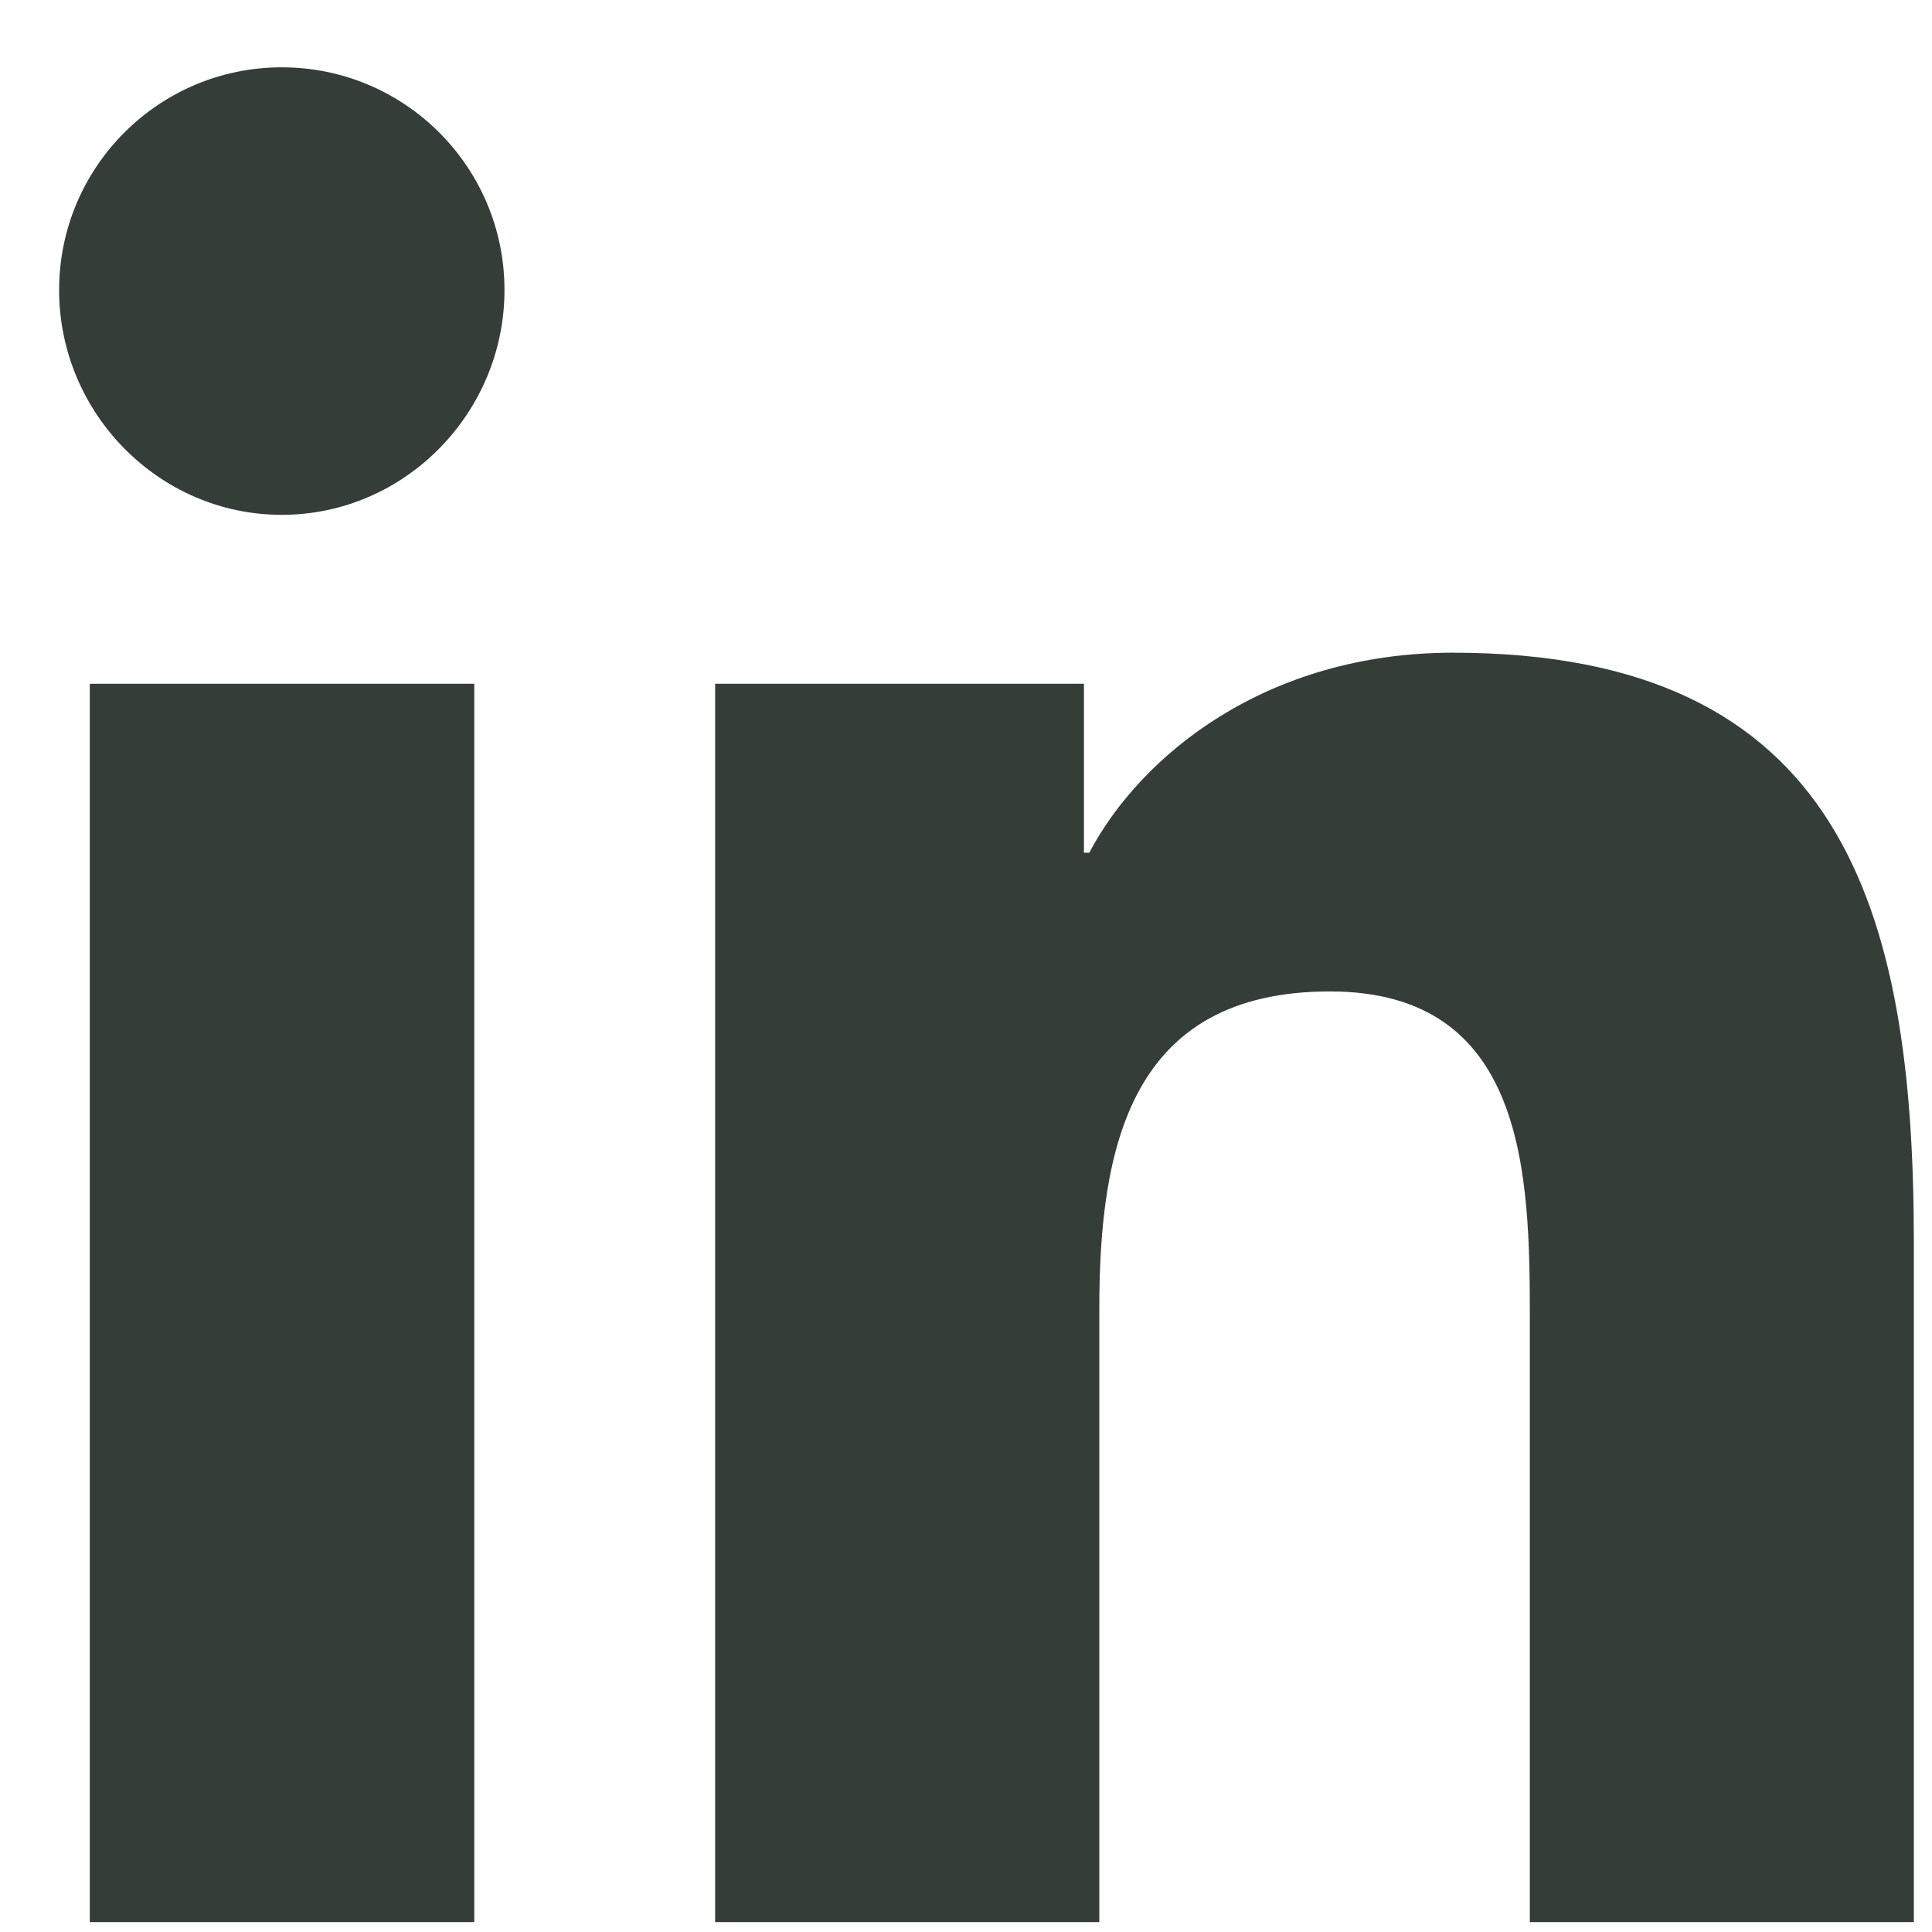 <svg width="25" height="25" viewBox="0 0 25 25" fill="none" xmlns="http://www.w3.org/2000/svg">
<path d="M6.137 24.872H1.162V8.848H6.137V24.872ZM3.646 6.662C2.056 6.662 0.765 5.344 0.765 3.753C0.765 2.162 2.055 0.871 3.646 0.871C5.238 0.871 6.528 2.161 6.528 3.753C6.528 5.344 5.237 6.662 3.646 6.662ZM24.76 24.872H19.796V17.072C19.796 15.213 19.758 12.829 17.209 12.829C14.622 12.829 14.225 14.848 14.225 16.938V24.872H9.254V8.848H14.026V11.034H14.095C14.76 9.775 16.382 8.446 18.803 8.446C23.839 8.446 24.765 11.762 24.765 16.07V24.872H24.76Z" fill="#343D37"/>
</svg>

